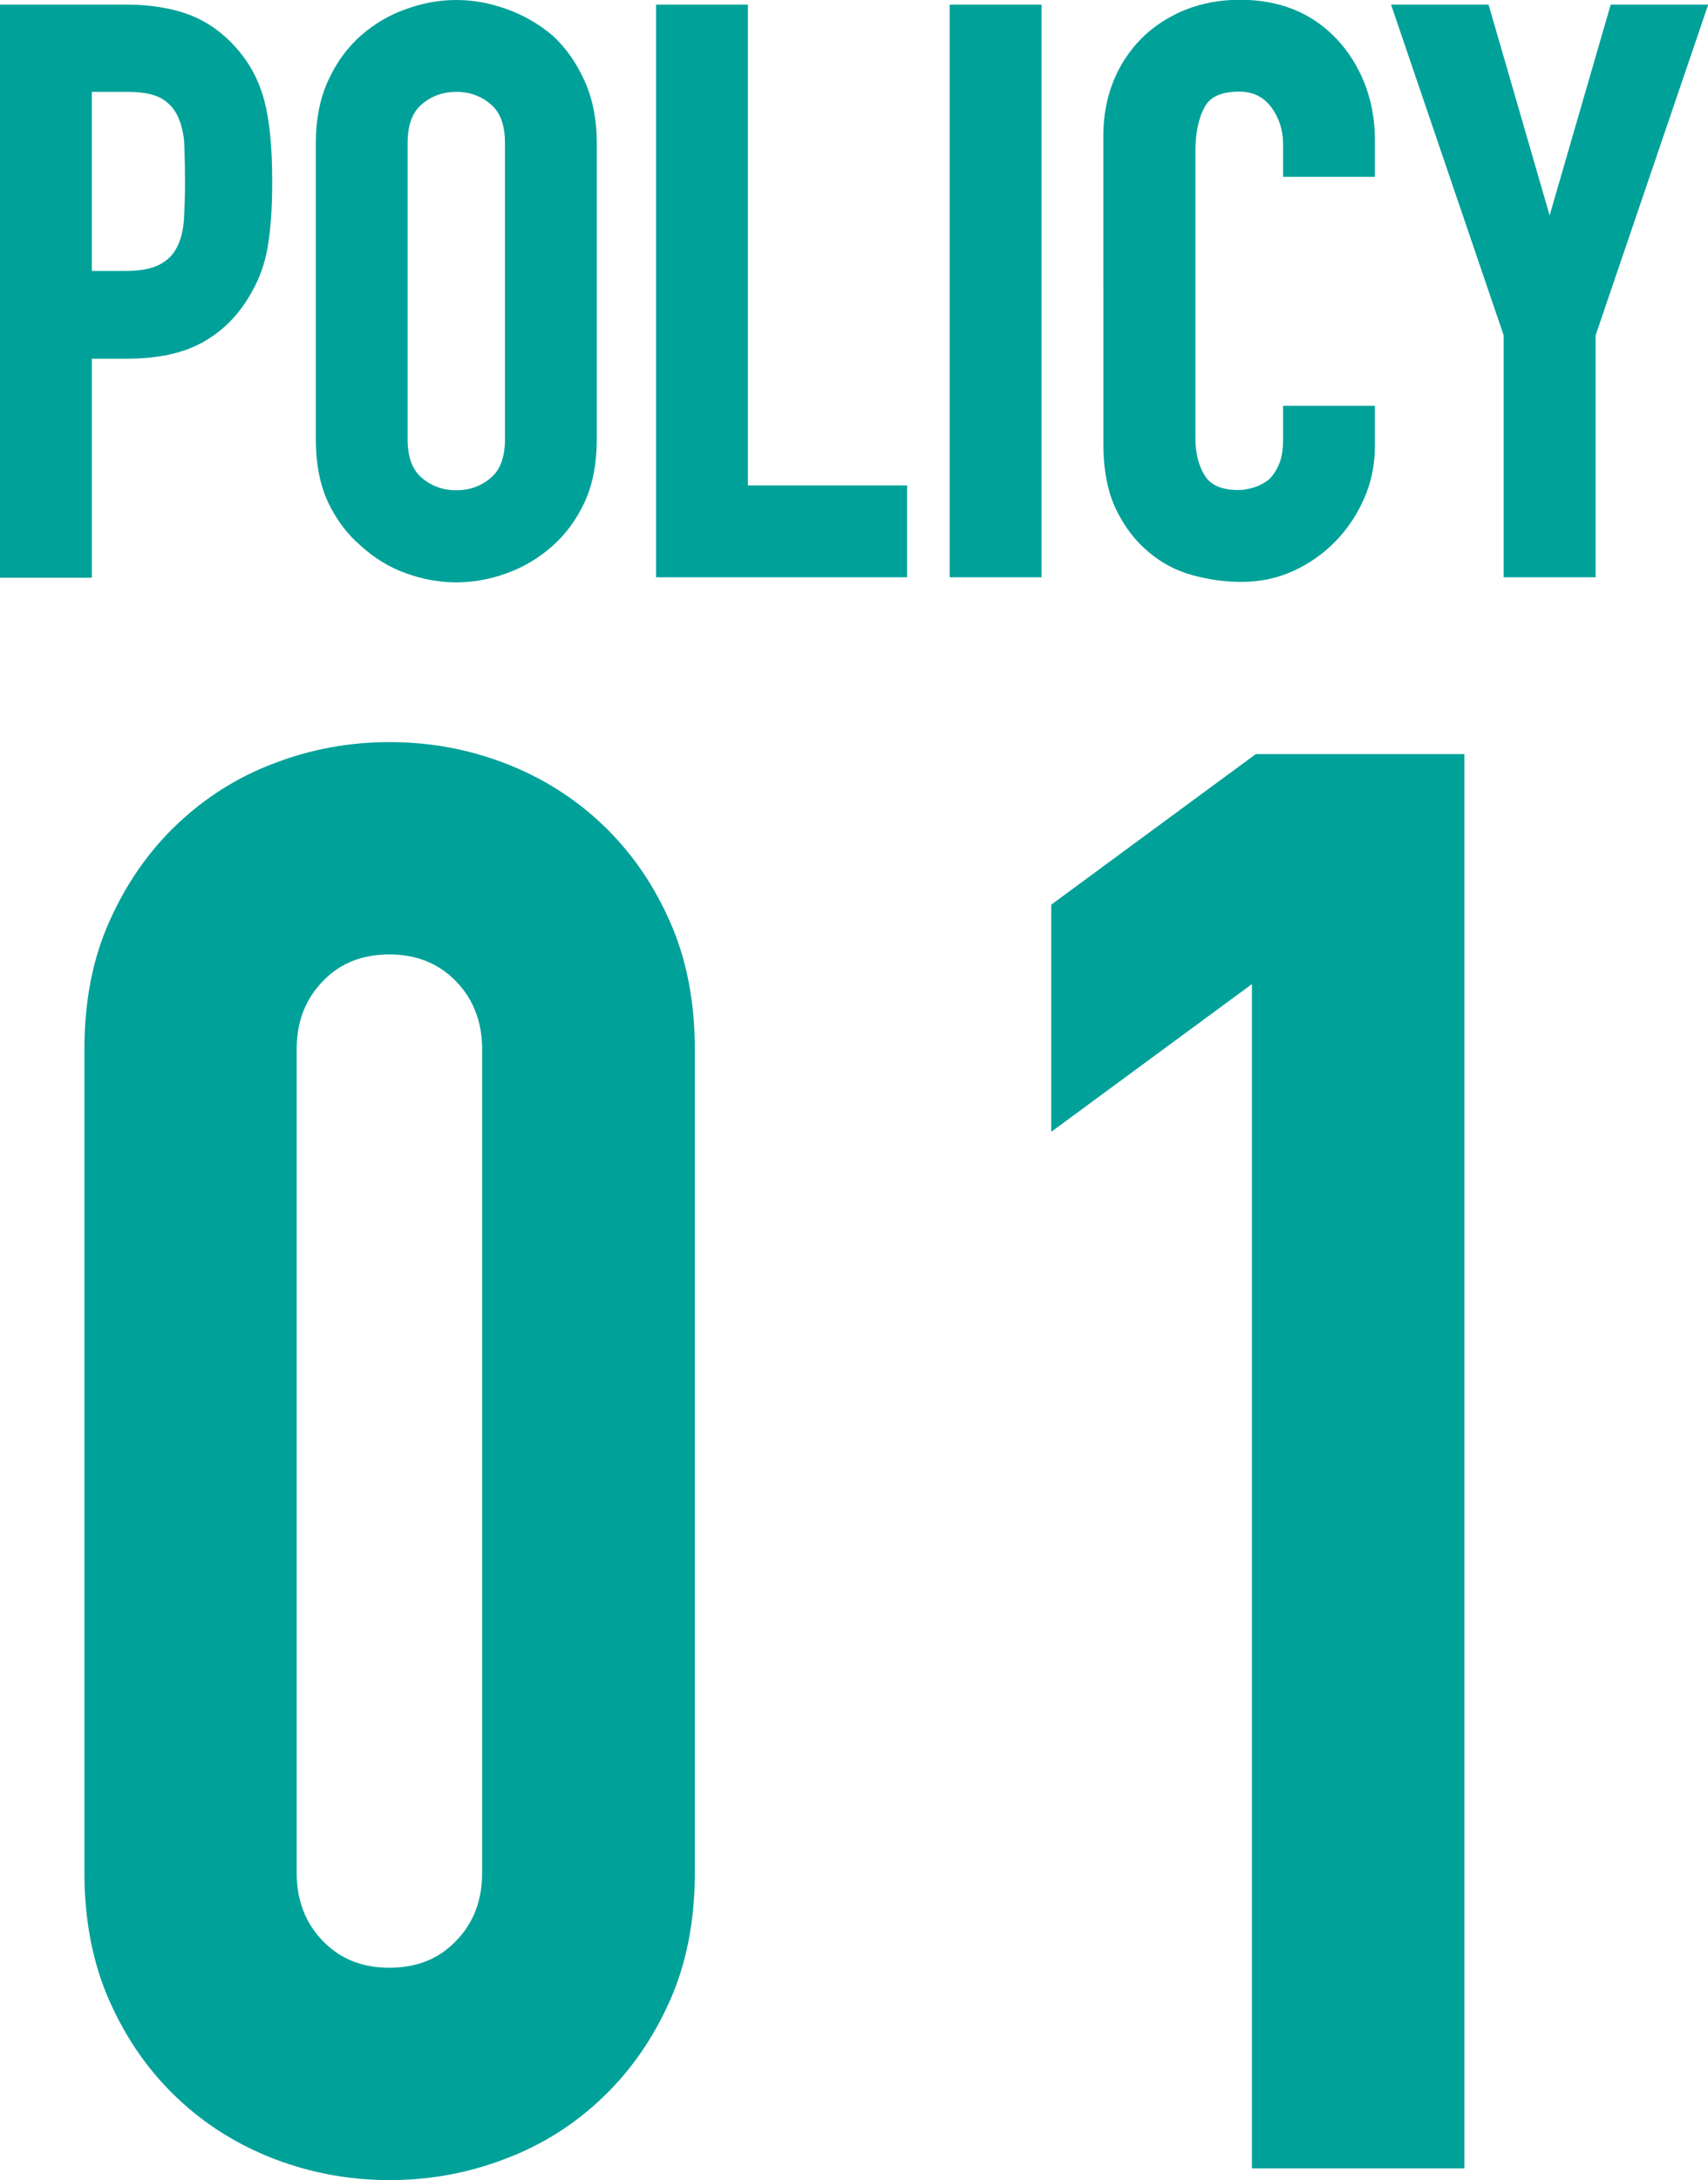 <?xml version="1.0" encoding="UTF-8"?>
<svg id="_レイヤー_2" data-name="レイヤー 2" xmlns="http://www.w3.org/2000/svg" viewBox="0 0 74.04 94.45">
  <defs>
    <style>
      .cls-1 {
        fill: #00a199;
        stroke: #00a199;
        stroke-miterlimit: 10;
        stroke-width: .5px;
      }
    </style>
  </defs>
  <g id="_数値ガイド" data-name="数値ガイド">
    <g>
      <g>
        <path class="cls-1" d="M3.91,45.46c0-2.05.35-3.87,1.07-5.46.71-1.59,1.66-2.96,2.86-4.1,1.2-1.14,2.57-2.01,4.14-2.6,1.56-.6,3.2-.9,4.91-.9s3.34.3,4.91.9c1.56.6,2.95,1.47,4.14,2.6,1.2,1.14,2.15,2.5,2.86,4.1.71,1.59,1.07,3.41,1.07,5.46v35.68c0,2.05-.36,3.87-1.07,5.46-.71,1.59-1.66,2.96-2.86,4.1-1.19,1.14-2.57,2.01-4.14,2.6-1.56.6-3.2.9-4.91.9s-3.34-.3-4.91-.9c-1.56-.6-2.94-1.46-4.14-2.6-1.2-1.14-2.15-2.5-2.86-4.1-.71-1.59-1.07-3.42-1.07-5.46v-35.68ZM12.61,81.14c0,1.25.4,2.29,1.2,3.12.8.83,1.82,1.24,3.07,1.24s2.28-.41,3.07-1.24c.8-.82,1.2-1.86,1.2-3.12v-35.68c0-1.25-.4-2.29-1.2-3.12-.8-.82-1.82-1.24-3.07-1.24s-2.28.41-3.07,1.24c-.8.83-1.2,1.86-1.2,3.12v35.68Z"/>
        <path class="cls-1" d="M54.52,93.69v-51.55l-8.7,6.4v-9.22l8.7-6.4h8.71v60.77h-8.71Z"/>
      </g>
      <g>
        <path class="cls-1" d="M.25,24.76V.45h5.23c.95,0,1.8.13,2.52.38s1.39.69,1.98,1.33c.59.64,1,1.38,1.23,2.24.23.85.34,2.01.34,3.47,0,1.09-.06,2.01-.19,2.77-.12.75-.39,1.46-.8,2.12-.48.8-1.12,1.42-1.91,1.86-.8.44-1.84.67-3.14.67h-1.78v9.49H.25ZM3.73,3.73v8.26h1.67c.7,0,1.25-.1,1.64-.31.39-.2.67-.49.85-.85.18-.34.29-.76.33-1.26.03-.5.05-1.06.05-1.67,0-.57-.01-1.11-.03-1.62-.02-.51-.13-.96-.31-1.35-.18-.39-.46-.68-.82-.89-.36-.2-.89-.31-1.57-.31h-1.81Z"/>
        <path class="cls-1" d="M13.94,6.19c0-.98.17-1.84.51-2.59.34-.75.8-1.38,1.37-1.88.55-.48,1.16-.84,1.86-1.09.69-.25,1.39-.38,2.1-.38s1.41.13,2.1.38c.7.25,1.33.61,1.9,1.09.55.5.99,1.13,1.33,1.88.34.75.51,1.62.51,2.59v12.84c0,1.02-.17,1.9-.51,2.63s-.79,1.33-1.33,1.81c-.57.5-1.2.88-1.9,1.13-.69.25-1.39.38-2.1.38s-1.41-.13-2.1-.38c-.7-.25-1.31-.63-1.86-1.13-.57-.48-1.02-1.08-1.37-1.81-.34-.73-.51-1.61-.51-2.63V6.19ZM17.42,19.03c0,.84.23,1.46.7,1.86s1.02.6,1.66.6,1.19-.2,1.66-.6.7-1.02.7-1.86V6.19c0-.84-.23-1.46-.7-1.86s-1.02-.6-1.66-.6-1.19.2-1.66.6-.7,1.02-.7,1.86v12.84Z"/>
        <path class="cls-1" d="M28.69,24.76V.45h3.48v20.83h6.9v3.48h-10.38Z"/>
        <path class="cls-1" d="M41.42,24.76V.45h3.48v24.31h-3.48Z"/>
        <path class="cls-1" d="M59.35,17.83v1.5c0,.75-.14,1.46-.43,2.13-.29.67-.68,1.27-1.18,1.79-.5.52-1.09.94-1.76,1.25s-1.4.46-2.17.46c-.66,0-1.33-.09-2.01-.27-.68-.18-1.3-.5-1.84-.96-.55-.45-1-1.04-1.35-1.76s-.53-1.63-.53-2.75V5.85c0-.8.14-1.54.41-2.22s.66-1.27,1.16-1.78c.5-.5,1.1-.89,1.79-1.18.7-.28,1.46-.43,2.31-.43,1.64,0,2.97.53,3.99,1.6.5.52.89,1.14,1.18,1.86.28.72.43,1.5.43,2.34v1.37h-3.48v-1.16c0-.68-.2-1.27-.58-1.78-.39-.5-.91-.75-1.57-.75-.87,0-1.44.27-1.72.8-.29.53-.43,1.21-.43,2.03v12.43c0,.71.15,1.3.46,1.78.31.48.86.72,1.66.72.23,0,.47-.04.73-.12s.51-.21.74-.39c.2-.18.37-.43.51-.75.14-.32.2-.72.2-1.2v-1.19h3.48Z"/>
        <path class="cls-1" d="M65.43,24.76v-10.28L60.65.45h3.69l2.8,9.66h.07l2.8-9.66h3.69l-4.78,14.03v10.28h-3.48Z"/>
      </g>
    </g>
  </g>
</svg>